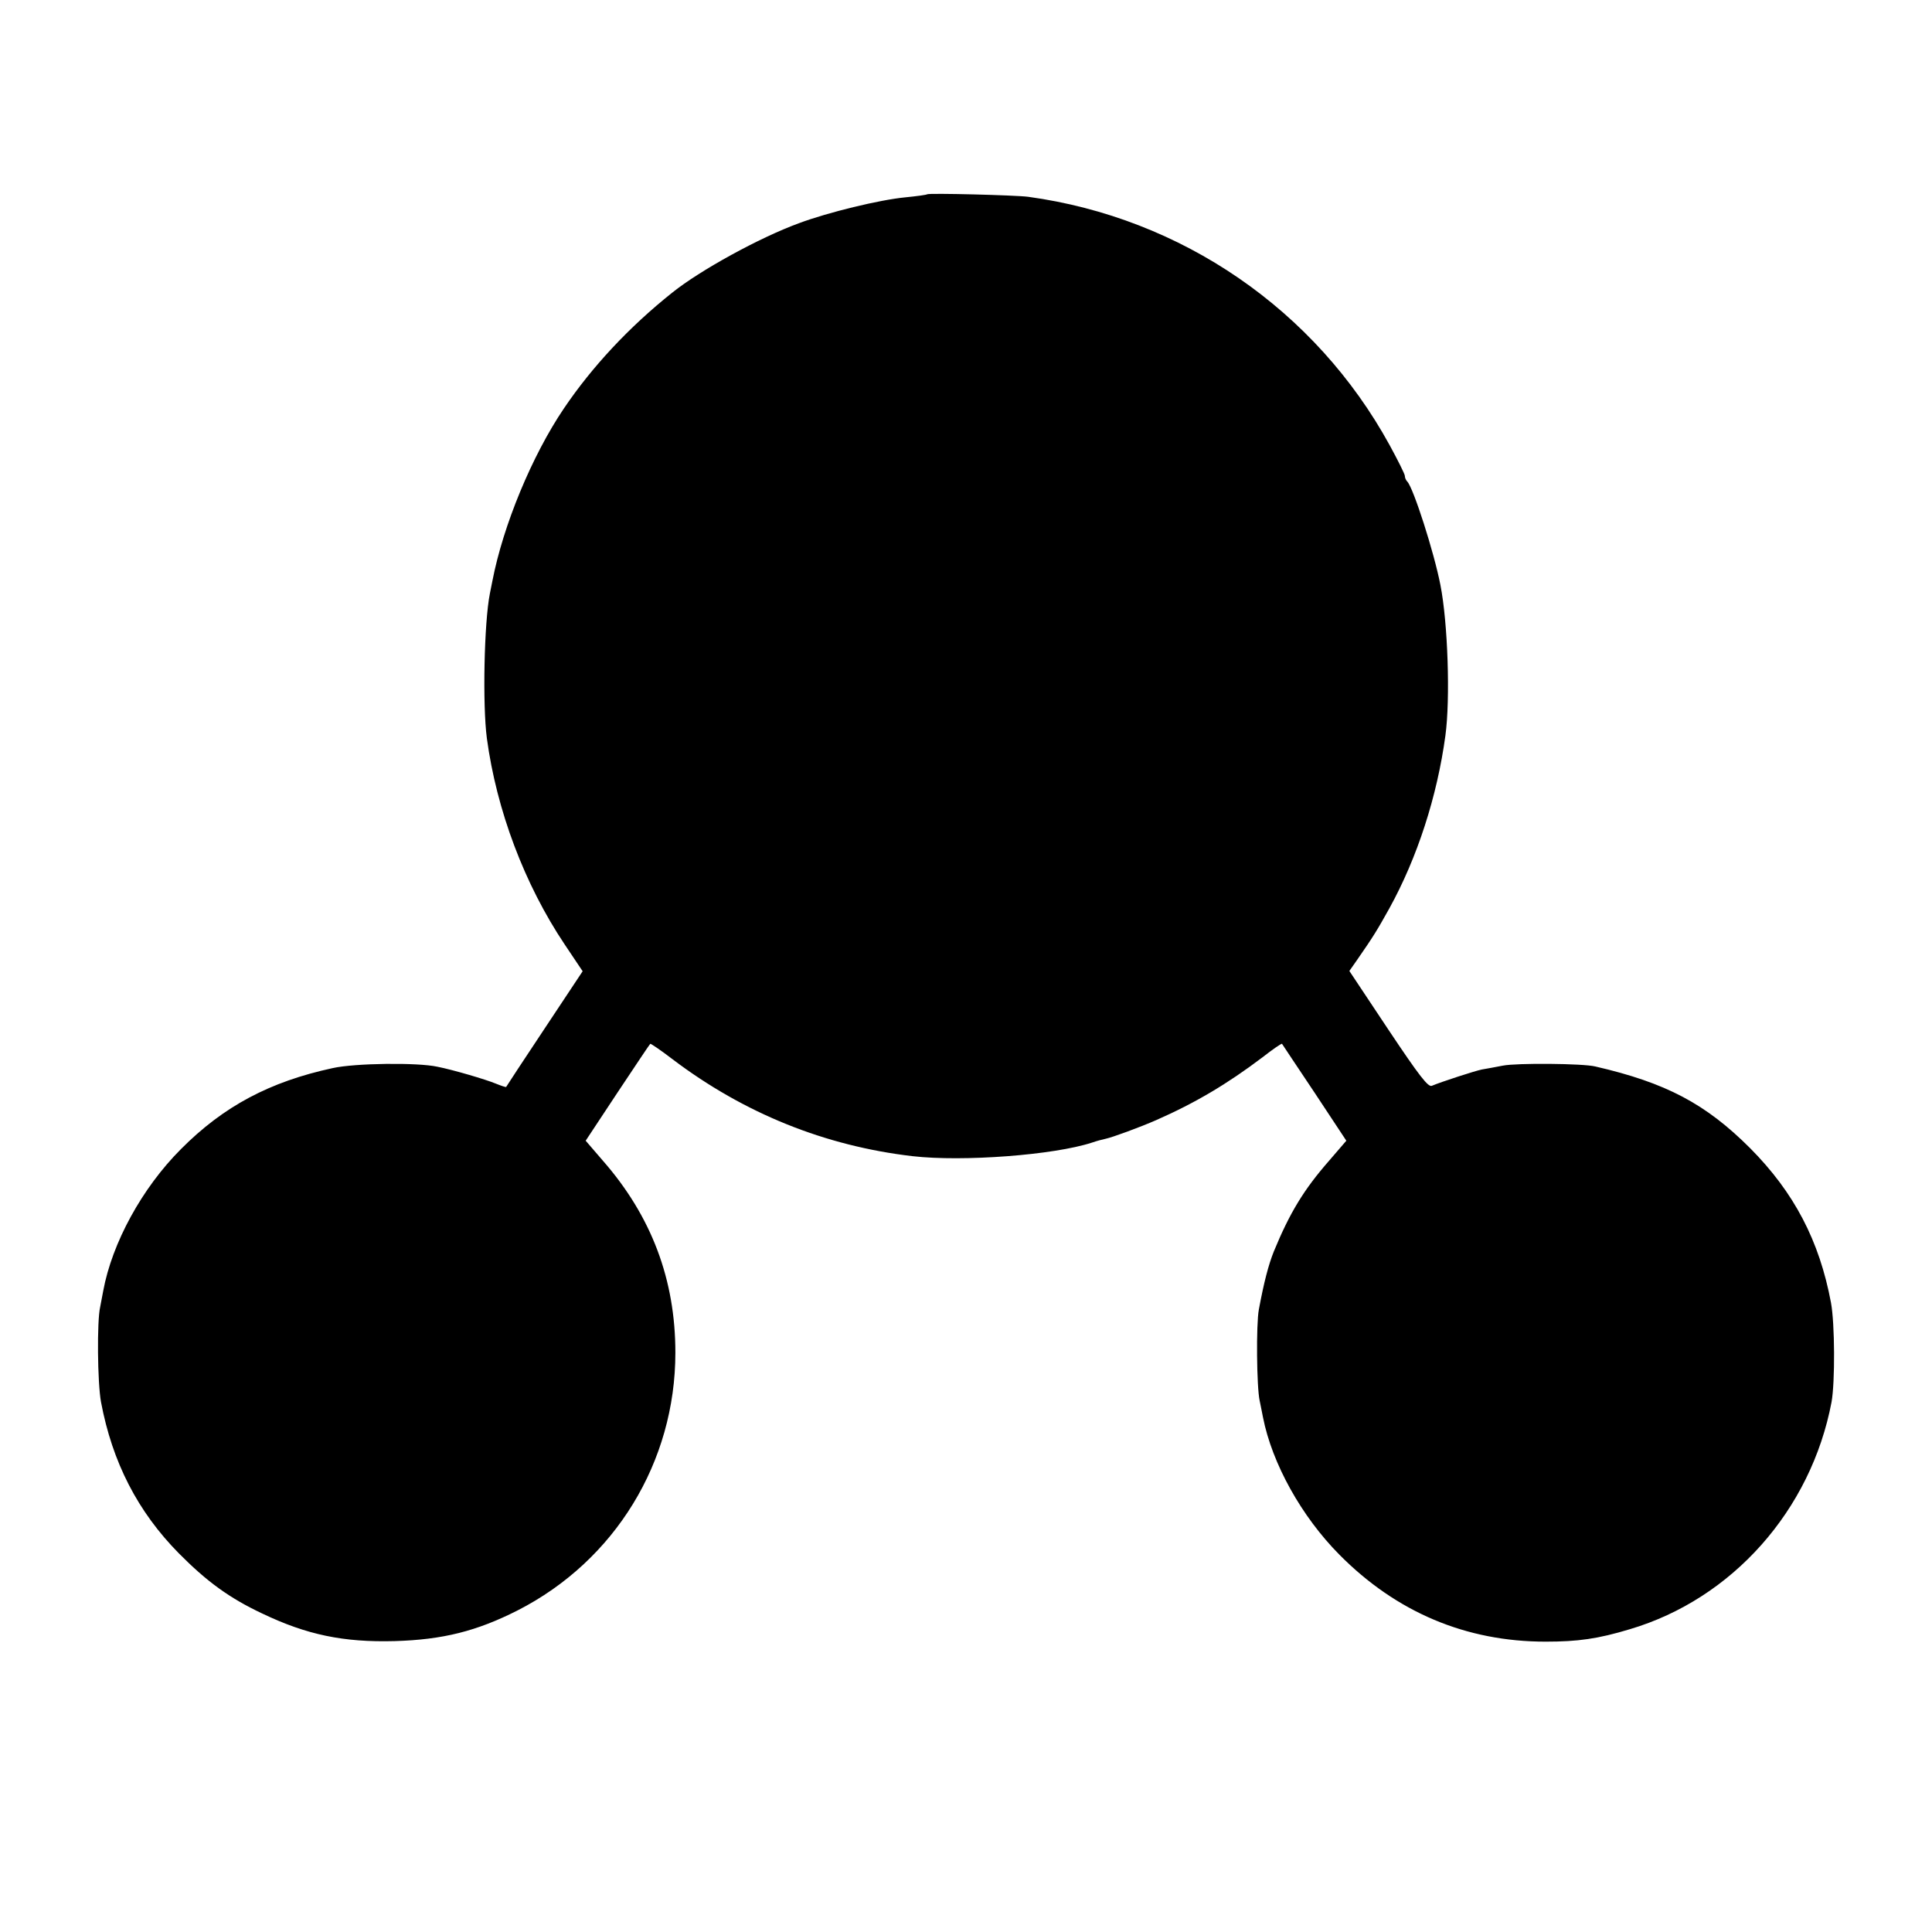 <?xml version="1.0" standalone="no"?>
<!DOCTYPE svg PUBLIC "-//W3C//DTD SVG 20010904//EN"
 "http://www.w3.org/TR/2001/REC-SVG-20010904/DTD/svg10.dtd">
<svg version="1.0" xmlns="http://www.w3.org/2000/svg"
 width="700pt" height="700pt" viewBox="0 0 700 700"
 preserveAspectRatio="xMidYMid meet">
<g transform="translate(0,700) scale(0.1,-0.1)"
fill="#000000" stroke="none">
<path d="M3359 6296 c-2 -2 -38 -7 -79 -11 -93 -9 -279 -54 -386 -94 -142 -52
-357 -170 -458 -251 -157 -125 -291 -269 -393 -420 -115 -170 -220 -423 -259
-625 -2 -11 -6 -31 -9 -45 -21 -105 -27 -404 -11 -525 35 -260 136 -529 282
-747 l65 -97 -138 -208 c-76 -114 -138 -209 -139 -211 -1 -2 -18 4 -38 12 -36
15 -155 50 -211 61 -73 16 -300 13 -380 -5 -227 -49 -395 -138 -549 -293 -142
-142 -250 -341 -282 -514 -4 -21 -9 -47 -11 -58 -12 -50 -10 -275 3 -345 41
-218 133 -397 282 -548 101 -102 183 -162 302 -218 161 -77 294 -105 480 -100
174 5 297 36 445 111 353 180 572 538 572 934 0 264 -86 494 -263 696 l-62 72
115 174 c64 96 117 176 119 177 1 2 38 -23 81 -56 259 -196 552 -314 869 -351
183 -21 512 4 650 49 17 6 40 12 50 14 24 5 125 42 184 68 141 62 257 131 384
227 37 29 69 51 71 49 1 -2 54 -81 118 -177 l115 -174 -62 -72 c-92 -105 -143
-189 -201 -330 -19 -48 -35 -108 -54 -210 -10 -53 -8 -281 3 -330 3 -16 9 -43
12 -60 33 -168 140 -360 277 -498 206 -208 458 -315 747 -315 117 0 189 10
305 45 372 110 657 432 731 823 13 72 12 285 -2 360 -42 225 -134 400 -293
560 -161 161 -305 237 -561 296 -45 11 -284 13 -335 3 -27 -5 -62 -12 -76 -14
-25 -5 -148 -45 -181 -59 -13 -6 -44 33 -158 204 l-141 212 28 40 c59 85 73
108 117 187 101 183 173 405 203 626 18 132 9 408 -18 545 -23 119 -98 352
-120 375 -5 5 -9 14 -9 21 0 6 -25 56 -55 111 -269 491 -754 824 -1310 900
-46 6 -360 14 -366 9z"/>
</g>
</svg>

